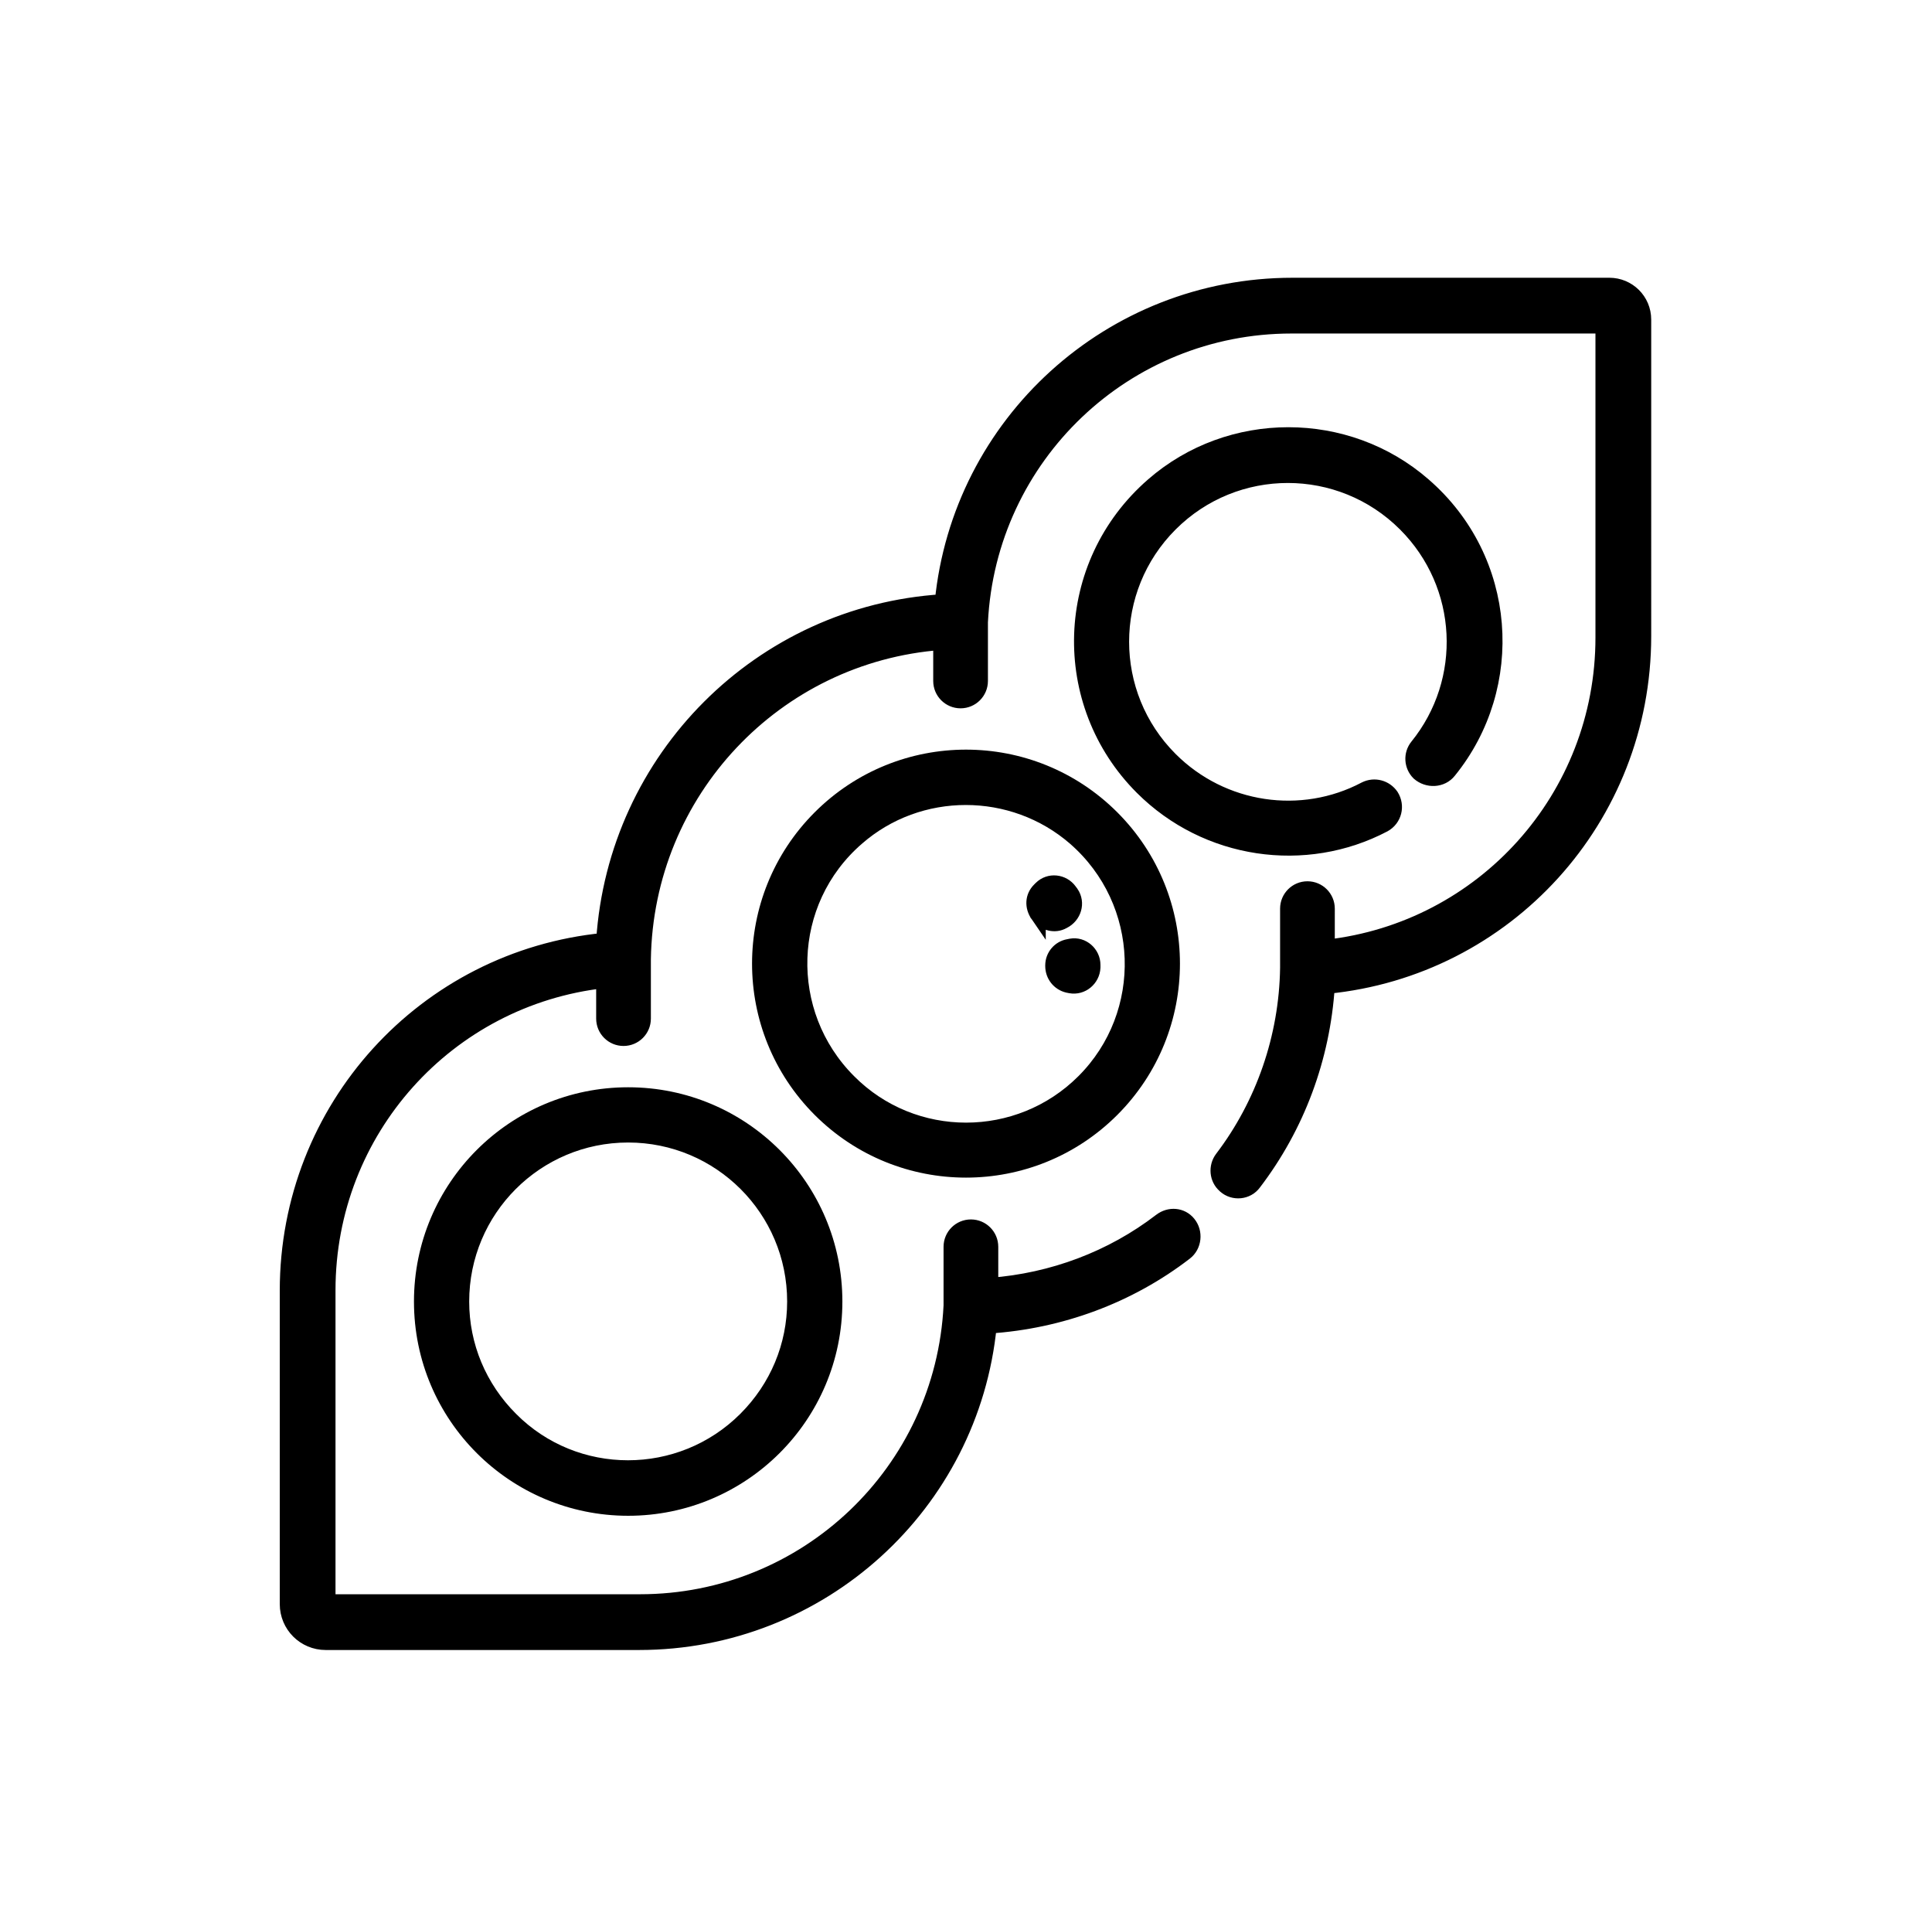 <?xml version="1.0" encoding="UTF-8"?> <!-- Generator: Adobe Illustrator 23.0.0, SVG Export Plug-In . SVG Version: 6.00 Build 0) --> <svg xmlns="http://www.w3.org/2000/svg" xmlns:xlink="http://www.w3.org/1999/xlink" id="Layer_1" x="0px" y="0px" viewBox="0 0 374.3 373.3" style="enable-background:new 0 0 374.3 373.3;" xml:space="preserve"> <style type="text/css"> .st0{stroke:#000000;stroke-width:3;stroke-miterlimit:10;} </style> <g> <g> <g> <path class="st0" d="M250.4,55.3c-35.2,0-64.4,26.7-67.8,61.3c-35.2,2.2-63.3,30.3-65.6,65.6c-34.7,3.4-61.3,32.5-61.3,67.8v60.7 c0,4.1,3.3,7.4,7.4,7.4h60.7c35.2,0,64.4-26.7,67.8-61.3c13.8-0.9,27.1-5.8,38-14.2c1.7-1.3,2-3.9,0.6-5.6l0,0 c-1.3-1.6-3.6-1.8-5.3-0.5c-9.5,7.3-21,11.6-33,12.5v-7.5c0-2.1-1.7-3.8-3.8-3.8h0c-2.1,0-3.8,1.7-3.8,3.8v11.4 c-1.6,32.2-28.1,57.4-60.3,57.4H63.5v-60.4c0-31,23.2-56.6,53.5-60v7.4c0,2.1,1.7,3.8,3.8,3.8h0c2.1,0,3.8-1.7,3.8-3.8v-11.5 c0.5-32.5,25.6-59,57.7-61.4v7.5c0,2.1,1.7,3.8,3.8,3.8h0c2.1,0,3.8-1.7,3.8-3.8v-11.4c1.6-32.2,28.1-57.4,60.3-57.4h60.4v60.4 c0,31-23.2,56.6-53.5,60V176c0-2.1-1.7-3.8-3.8-3.8l0,0c-2.1,0-3.8,1.7-3.8,3.8v11.5c-0.2,13.4-4.7,26.4-12.7,36.9 c-1.2,1.6-1,3.9,0.5,5.2l0.1,0.1c1.6,1.4,4.2,1.2,5.5-0.6c8.4-11,13.3-24.2,14.2-38.1c34.7-3.4,61.3-32.5,61.3-67.8V61.9 c0-3.7-3-6.6-6.6-6.6H250.4z"></path> <path class="st0" d="M280.7,149.3c13.3-16.4,11.7-40.9-4.9-55.3c-14.9-13-37.5-13-52.4,0c-17.7,15.4-18.4,42.2-2.1,58.5 c12.5,12.5,31.6,15.2,46.8,7.2c2-1.1,2.6-3.6,1.4-5.5l0,0c-1.1-1.6-3.2-2.2-5-1.3c-12.3,6.5-27.7,4.3-37.8-5.8 c-12.6-12.6-12.6-33,0-45.6c12.6-12.6,33-12.6,45.6,0c11.8,11.8,12.6,30.4,2.3,43.1c-1.2,1.5-1.1,3.7,0.3,5.1l0,0 C276.6,151.2,279.3,151.1,280.7,149.3z"></path> <path class="st0" d="M215.4,214.9c15.6-15.6,15.6-40.9,0-56.5c-15.6-15.6-40.9-15.6-56.5,0c-15.6,15.6-15.6,40.9,0,56.5 C174.5,230.5,199.8,230.5,215.4,214.9z M166,162.3c12-10.5,30.2-10.5,42.3,0c14.2,12.4,14.8,34.1,1.7,47.2 c-12.6,12.6-33.1,12.6-45.6,0C151.2,196.3,151.8,174.6,166,162.3z"></path> <path class="st0" d="M121.7,212.1c-22.1,0-40,17.9-40,40c0,22.2,18,40,40,40c22,0,40-17.8,40-40 C161.7,230,143.8,212.1,121.7,212.1z M144.5,274.9c-12.6,12.6-33.1,12.6-45.6,0c-6.1-6.1-9.5-14.2-9.5-22.8 c0-17.8,14.4-32.3,32.3-32.3c17.8,0,32.3,14.4,32.3,32.3C154,260.7,150.6,268.8,144.5,274.9z"></path> </g> <g> <path class="st0" d="M207.4,190.9l-0.5-0.1c-1.7-0.4-2.9-1.9-2.9-3.7c0,0,0-0.1,0-0.1c0-1.8,1.3-3.3,3-3.6l0.5-0.1 c2.2-0.4,4.2,1.4,4.2,3.6c0,0.2,0,0.3,0,0.5C211.6,189.6,209.6,191.3,207.4,190.9z M201.1,177.2 C201.1,177.1,201.1,177.1,201.1,177.2c-1.1-1.6-1-3.5,0.3-4.8l0.3-0.3c1.6-1.6,4.2-1.3,5.5,0.5c0.1,0.1,0.2,0.3,0.3,0.4 c1.3,1.9,0.5,4.4-1.5,5.4l-0.4,0.2C204,179.3,202.1,178.6,201.1,177.2z"></path> </g> </g> </g> </svg> 